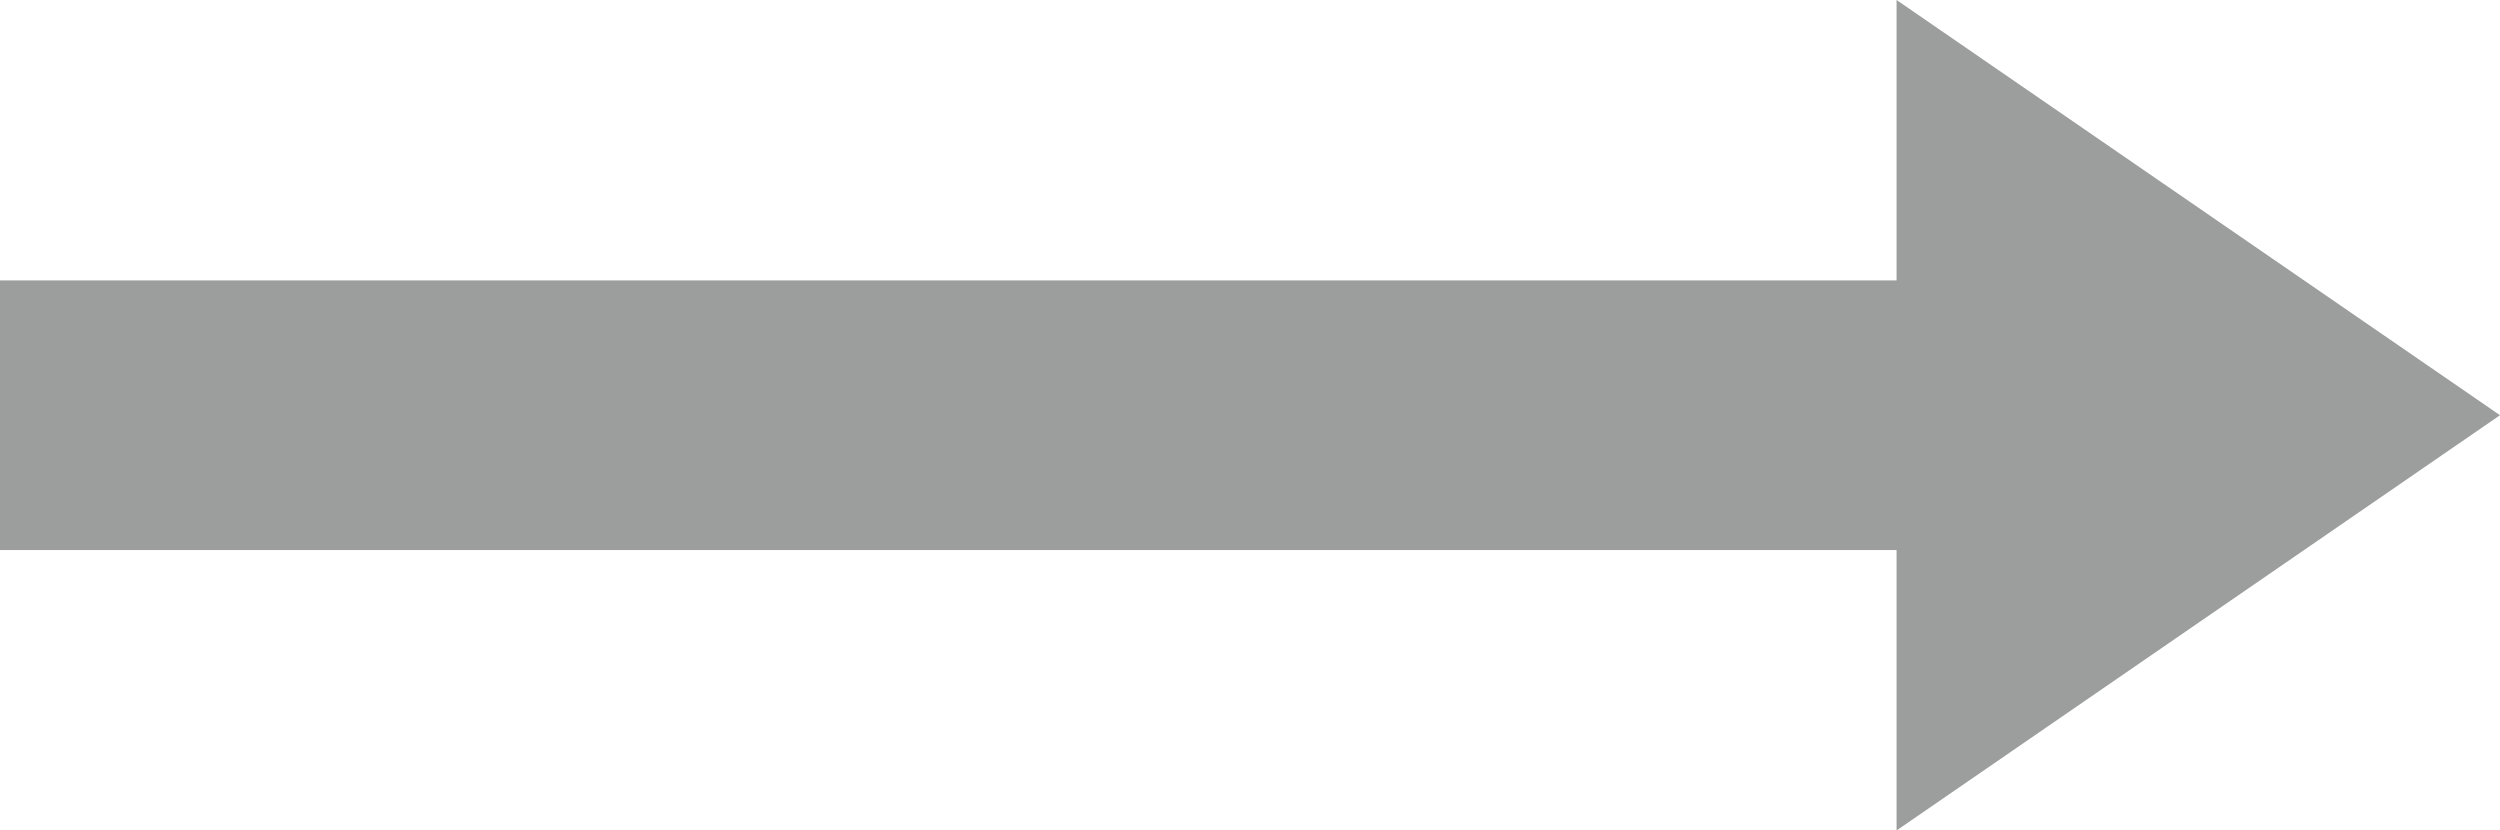 <svg xmlns="http://www.w3.org/2000/svg" viewBox="0 0 46.36 15.4"><defs><style>.cls-1{fill:none;stroke:#9c9d9d;stroke-miterlimit:10;stroke-width:5px;}.cls-2{fill:#9c9d9d;}</style></defs><g id="レイヤー_2" data-name="レイヤー 2"><g id="コンテンツ"><line class="cls-1" y1="7.7" x2="41.36" y2="7.7"/><polyline class="cls-2" points="35.17 0 46.36 7.7 35.17 15.4"/></g></g></svg>